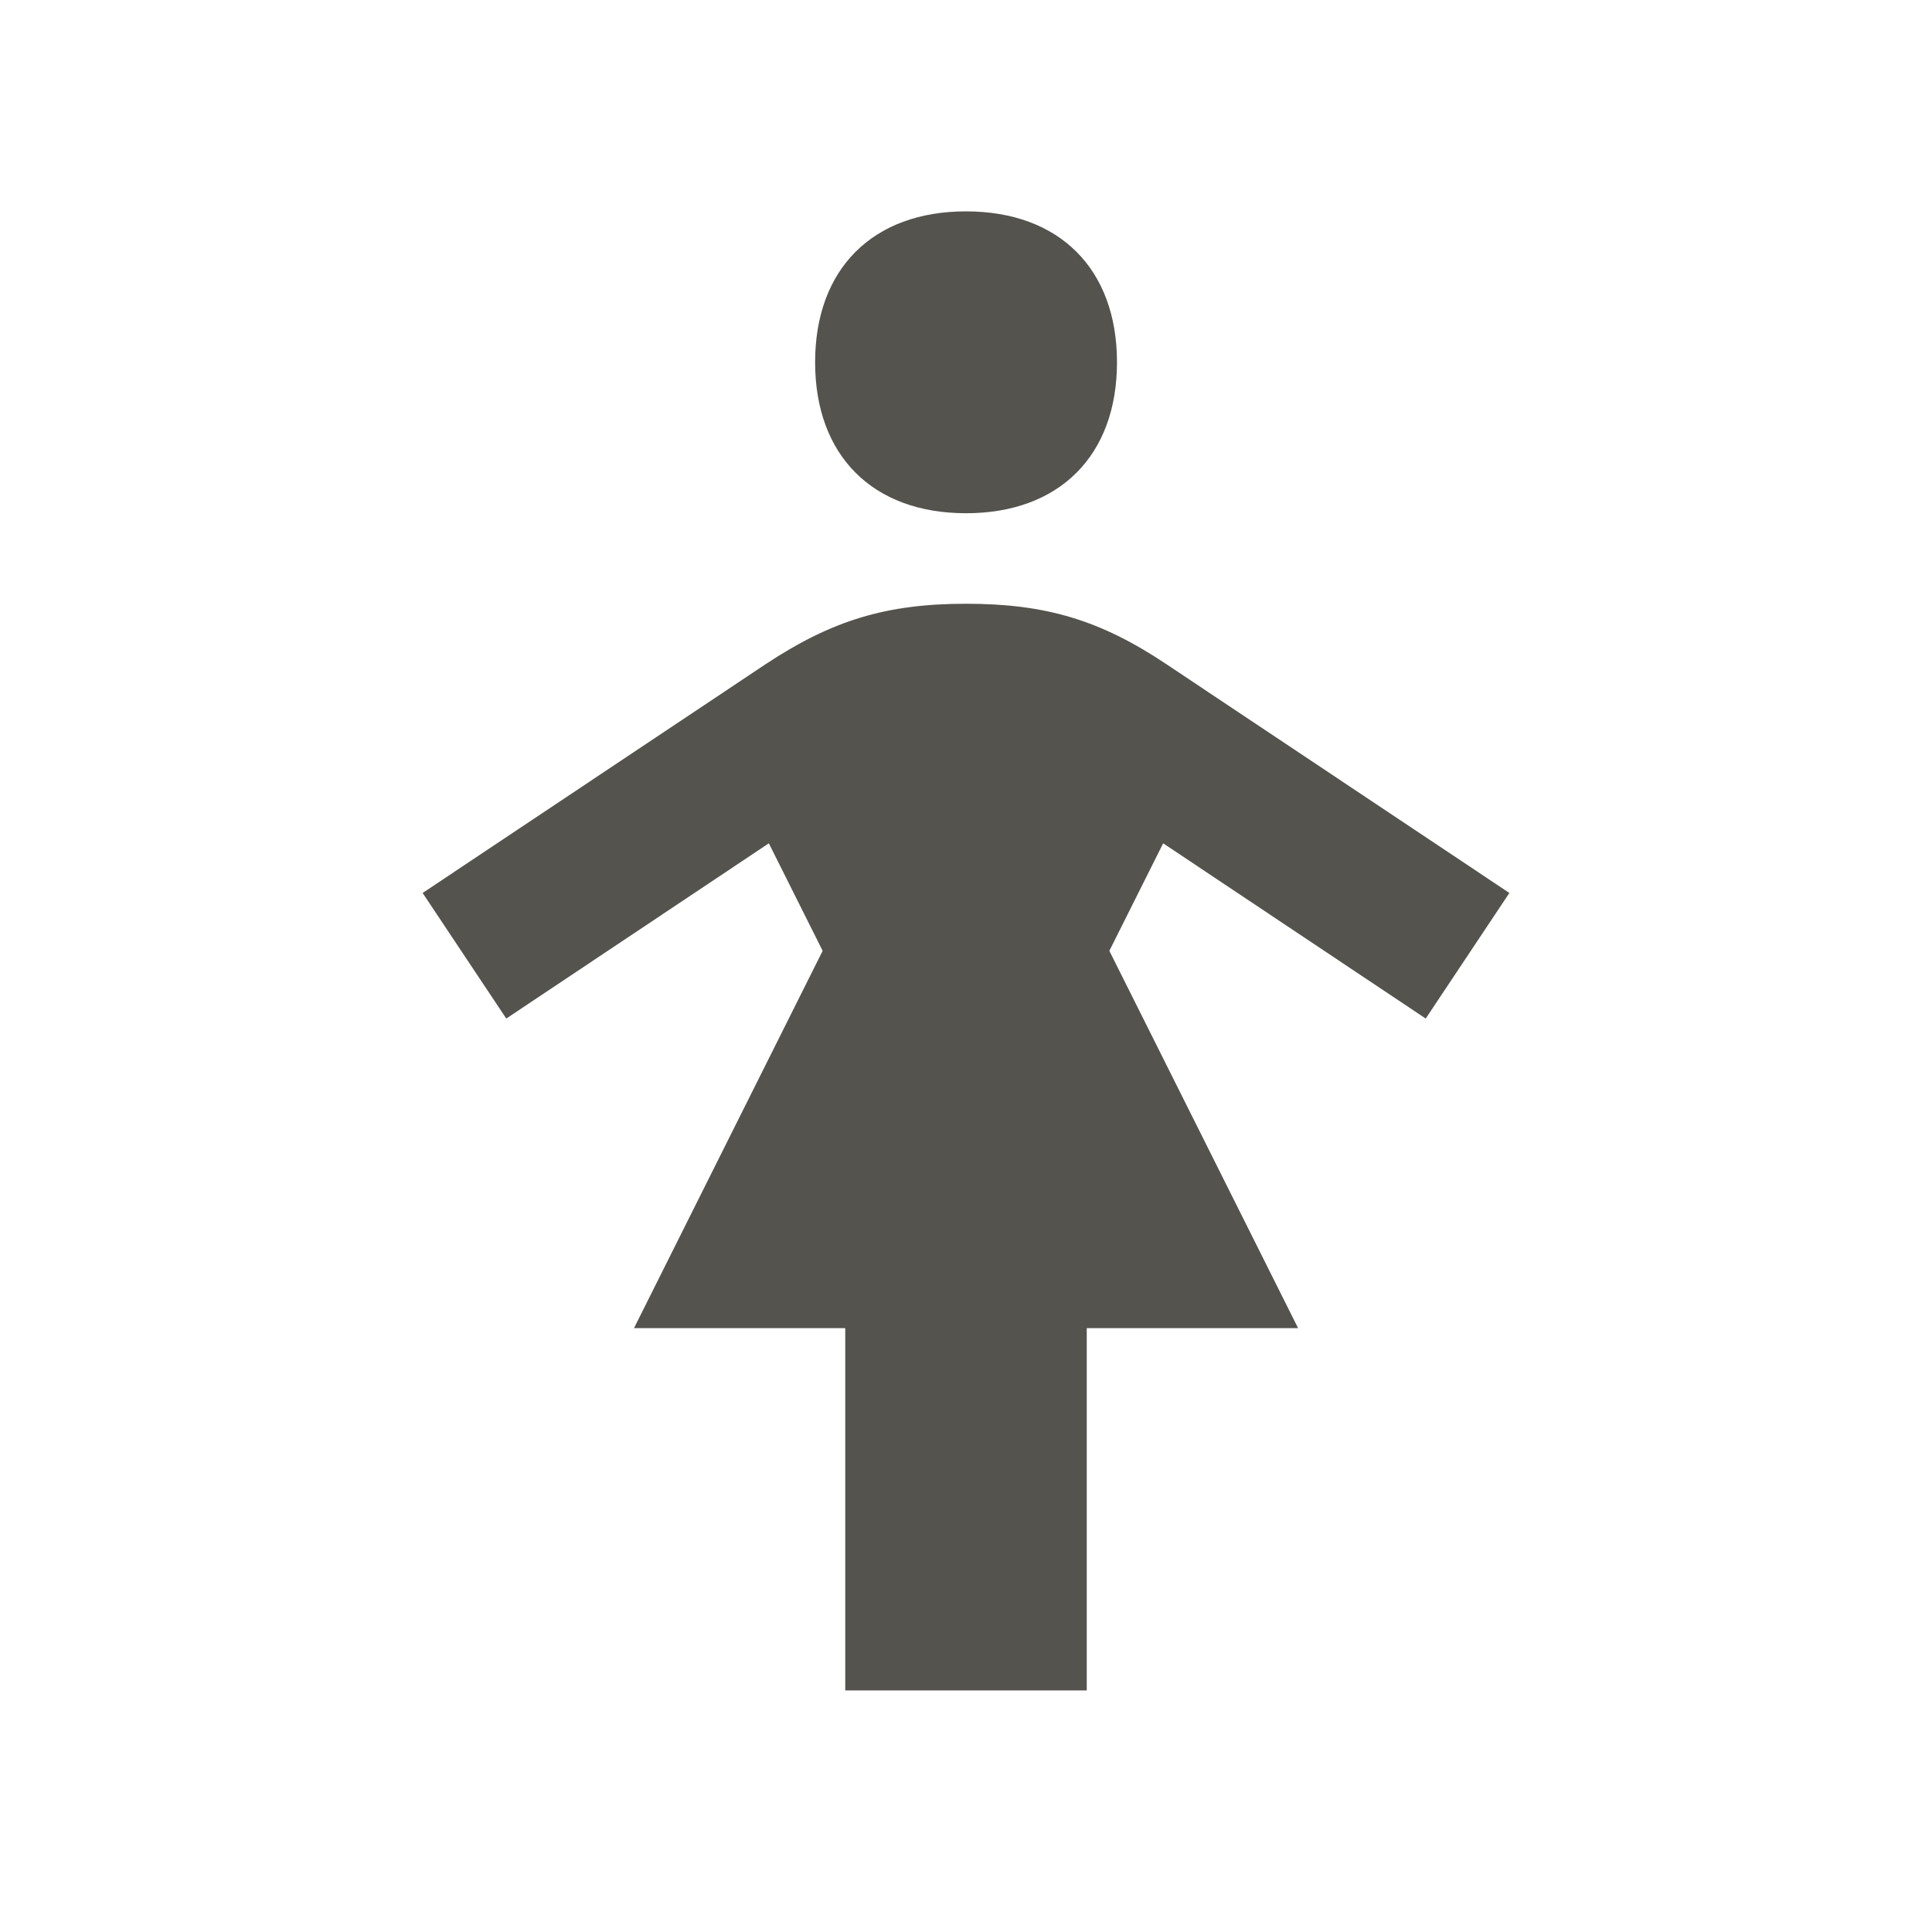 <svg xmlns="http://www.w3.org/2000/svg" viewBox="0 0 20 20" fill="#55534E"><path d="M8.438 3.75c0-.966.596-1.562 1.562-1.562s1.563.596 1.563 1.562S10.966 5.313 10 5.313 8.438 4.716 8.438 3.75m6.321 6.794.866-1.3-3.547-2.366c-.687-.46-1.253-.628-2.078-.628s-1.39.172-2.078.628L4.375 9.244l.866 1.3L7.959 8.73l.557 1.113-1.953 3.906H8.75v3.75h2.5v-3.75h2.188l-1.954-3.906.557-1.113z" fill="#55534E"></path></svg>